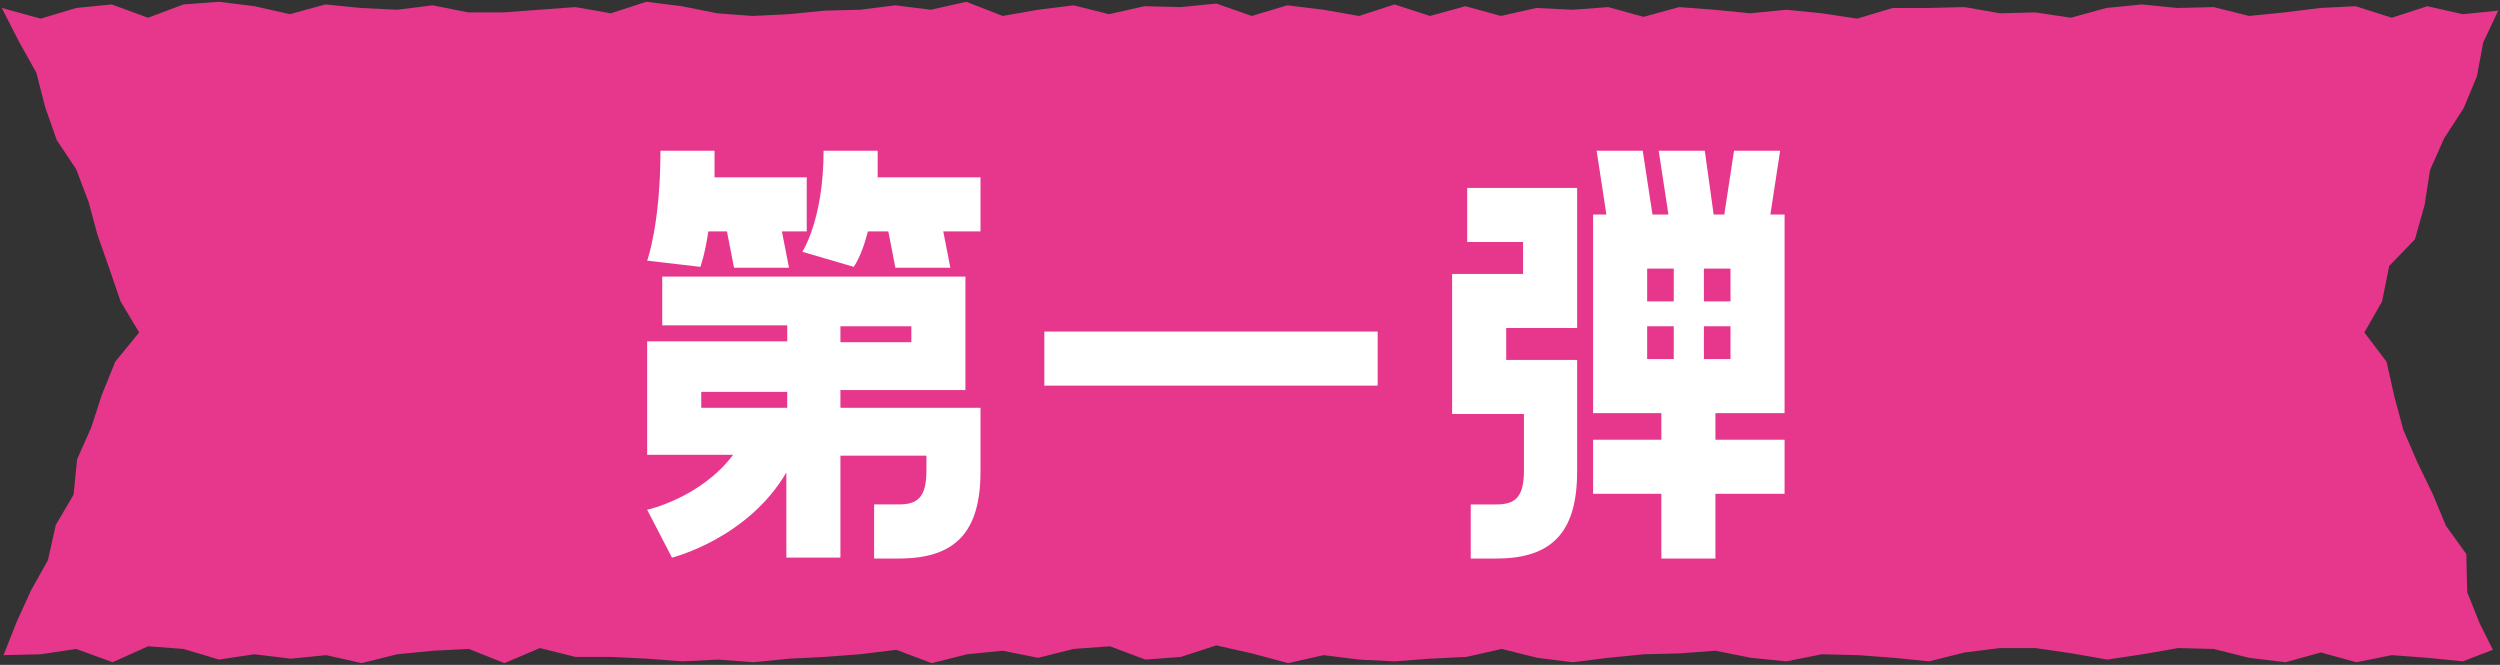 <?xml version="1.0" encoding="UTF-8"?>
<svg id="_レイヤー_2" data-name=" レイヤー 2" xmlns="http://www.w3.org/2000/svg" version="1.1" width="282" height="75" viewBox="0 0 282 75">
  <rect x="0" y="0" width="282" height="75" fill="#333333" stroke="none"/>
  <defs>
    <style>
      .cls-1 {
        fill: #e6378d;
      }

      .cls-1, .cls-2 {
        stroke-width: 0px;
      }

      .cls-2 {
        fill: #fff;
      }
    </style>
  </defs>
  <g id="_レイヤー_6" data-name=" レイヤー 6">
    <polygon class="cls-1" points="281.2 73.3 277.8 74.6 273.8 74.2 269.8 73.9 265.8 74.7 261.8 73.6 257.8 74.7 253.7 74.2 249.7 73.2 245.7 73.1 241.7 73.8 237.7 74.4 233.7 73.7 229.6 73.1 225.6 73.1 221.6 73.6 217.6 74.6 213.6 74.2 209.6 73.9 205.5 73.8 201.5 74.6 197.5 74.2 193.5 73.4 189.5 73.7 185.5 73.8 181.4 74.2 177.4 74.7 173.4 74.2 169.4 73.2 165.4 74.1 161.3 74.3 157.3 74.6 153.3 74.4 149.3 73.9 145.3 74.8 141.2 73.7 137.2 72.8 133.2 74.1 129.2 74.4 125.2 72.9 121.1 73.2 117.1 74.2 113.1 73.4 109.1 73.8 105.1 74.8 101.1 73.3 97 73.8 93 74.1 89 74.3 85 74.7 81 74.4 77 74.6 73 74.3 68.9 74.1 64.9 74.1 60.9 73.1 56.9 74.8 52.9 73.2 48.9 73.4 44.8 73.8 40.8 74.8 36.8 73.9 32.8 74.3 28.7 73.8 24.7 74.4 20.7 73.2 16.7 72.9 12.7 74.7 8.6 73.2 4.6 73.8 .4 73.9 1.9 70.1 3.5 66.6 5.4 63.2 6.3 59.2 8.3 55.8 8.7 51.8 10.3 48.2 11.5 44.5 13 40.8 15.7 37.5 13.6 34 12.3 30.2 11 26.5 10 22.8 8.6 19.1 6.4 15.8 5.1 12.1 4.1 8.2 2.2 4.8 .2 .9 4.6 2.1 8.6 .9 12.6 .5 16.7 2 20.7 .5 24.7 .2 28.7 .7 32.7 1.6 36.7 .5 40.7 .9 44.8 1.1 48.8 .6 52.8 1.4 56.8 1.4 60.8 1.1 64.9 .8 68.9 1.5 72.9 .2 76.9 .7 80.9 1.5 84.9 1.8 89 1.6 93 1.2 97 1.1 101 .6 105 1.1 109 .2 113.1 1.8 117.1 1.1 121.1 .6 125.1 1.6 129.1 .7 133.2 .8 137.2 .4 141.2 1.8 145.2 .6 149.3 1.1 153.3 1.8 157.3 .5 161.3 1.8 165.3 .7 169.3 1.8 173.3 .9 177.4 1.1 181.4 .8 185.4 1.9 189.4 .8 193.4 1.1 197.4 1.5 201.5 1.1 205.5 1.5 209.5 2.1 213.5 .9 217.5 .9 221.6 .8 225.6 1.5 229.6 1.4 233.6 2 237.6 .9 241.6 .5 245.6 .9 249.7 .8 253.7 1.8 257.7 1.4 261.7 .9 265.7 .7 269.8 2 273.8 .7 277.8 1.6 281.8 1.2 280.1 4.8 279.4 8.6 277.9 12.2 275.7 15.6 274.1 19.2 273.5 23.1 272.4 27 269.5 30 268.7 34 266.7 37.5 269.2 40.8 270.1 44.8 271.1 48.5 272.7 52.2 274.4 55.7 275.9 59.3 278.2 62.5 278.3 66.8 279.7 70.3 281.2 73.3"/>
    <path class="cls-2" d="M79.9,26.1c-.4,2.7-.9,4-.9,4l-6-.7s1.5-4.1,1.5-12.4h6.1v3h10.4v6.1h-2.8l.8,4.1h-6.2l-.8-4.1h-2.1ZM94.8,44.2v1.8h15.8v7.2c0,7-3,9.8-9.2,9.8h-2.8v-6.1h2.8c2.1,0,3.1-.8,3.1-3.8v-1.7h-9.7v11.5h-6.1v-9.6c-4.4,7.5-12.9,9.6-12.9,9.6l-2.8-5.4s6-1.3,9.7-6.2h-9.7v-12.8h15.8v-1.8h-14.1v-5.5h34.2v12.8h-14.1v.2ZM88.8,46v-1.8h-9.7v1.8h9.7ZM110.6,20v6.1h-4.2l.8,4.1h-6.2l-.8-4.1h-2.3c-.7,2.8-1.6,4-1.6,4l-5.8-1.7s2.4-3.6,2.4-11.4h6.1c0,1.1,0,2.1,0,3h11.8-.1ZM94.8,36.8v1.8h8v-1.8h-8Z"/>
    <path class="cls-2" d="M117.8,43.5v-6.1h37.6v6.1h-37.6Z"/>
    <path class="cls-2" d="M171.8,46.7h-8v-15.8h8v-3.6h-6.3v-6.1h12.4v15.8h-8v3.6h8v12.6c0,7-3,9.8-9.1,9.8h-2.9v-6.1h2.9c2.1,0,3.1-.8,3.1-3.8v-6.6h0v.2ZM200.8,17l-1.1,7.2h1.6v22.4h-7.8v3h7.8v6.1h-7.8v7.3h-6.1v-7.3h-7.7v-6.1h7.7v-3h-7.7v-22.4h1.5l-1.1-7.2h5.2l1.1,7.2h1.8l-1.1-7.2h5.2l1,7.2h1.2l1.1-7.2h5.2ZM188.8,34v-3.7h-3v3.7h3ZM188.8,40.5v-3.7h-3v3.7h3ZM195.2,34v-3.7h-3v3.7h3ZM195.2,40.5v-3.7h-3v3.7h3Z"/>
  </g>
</svg>